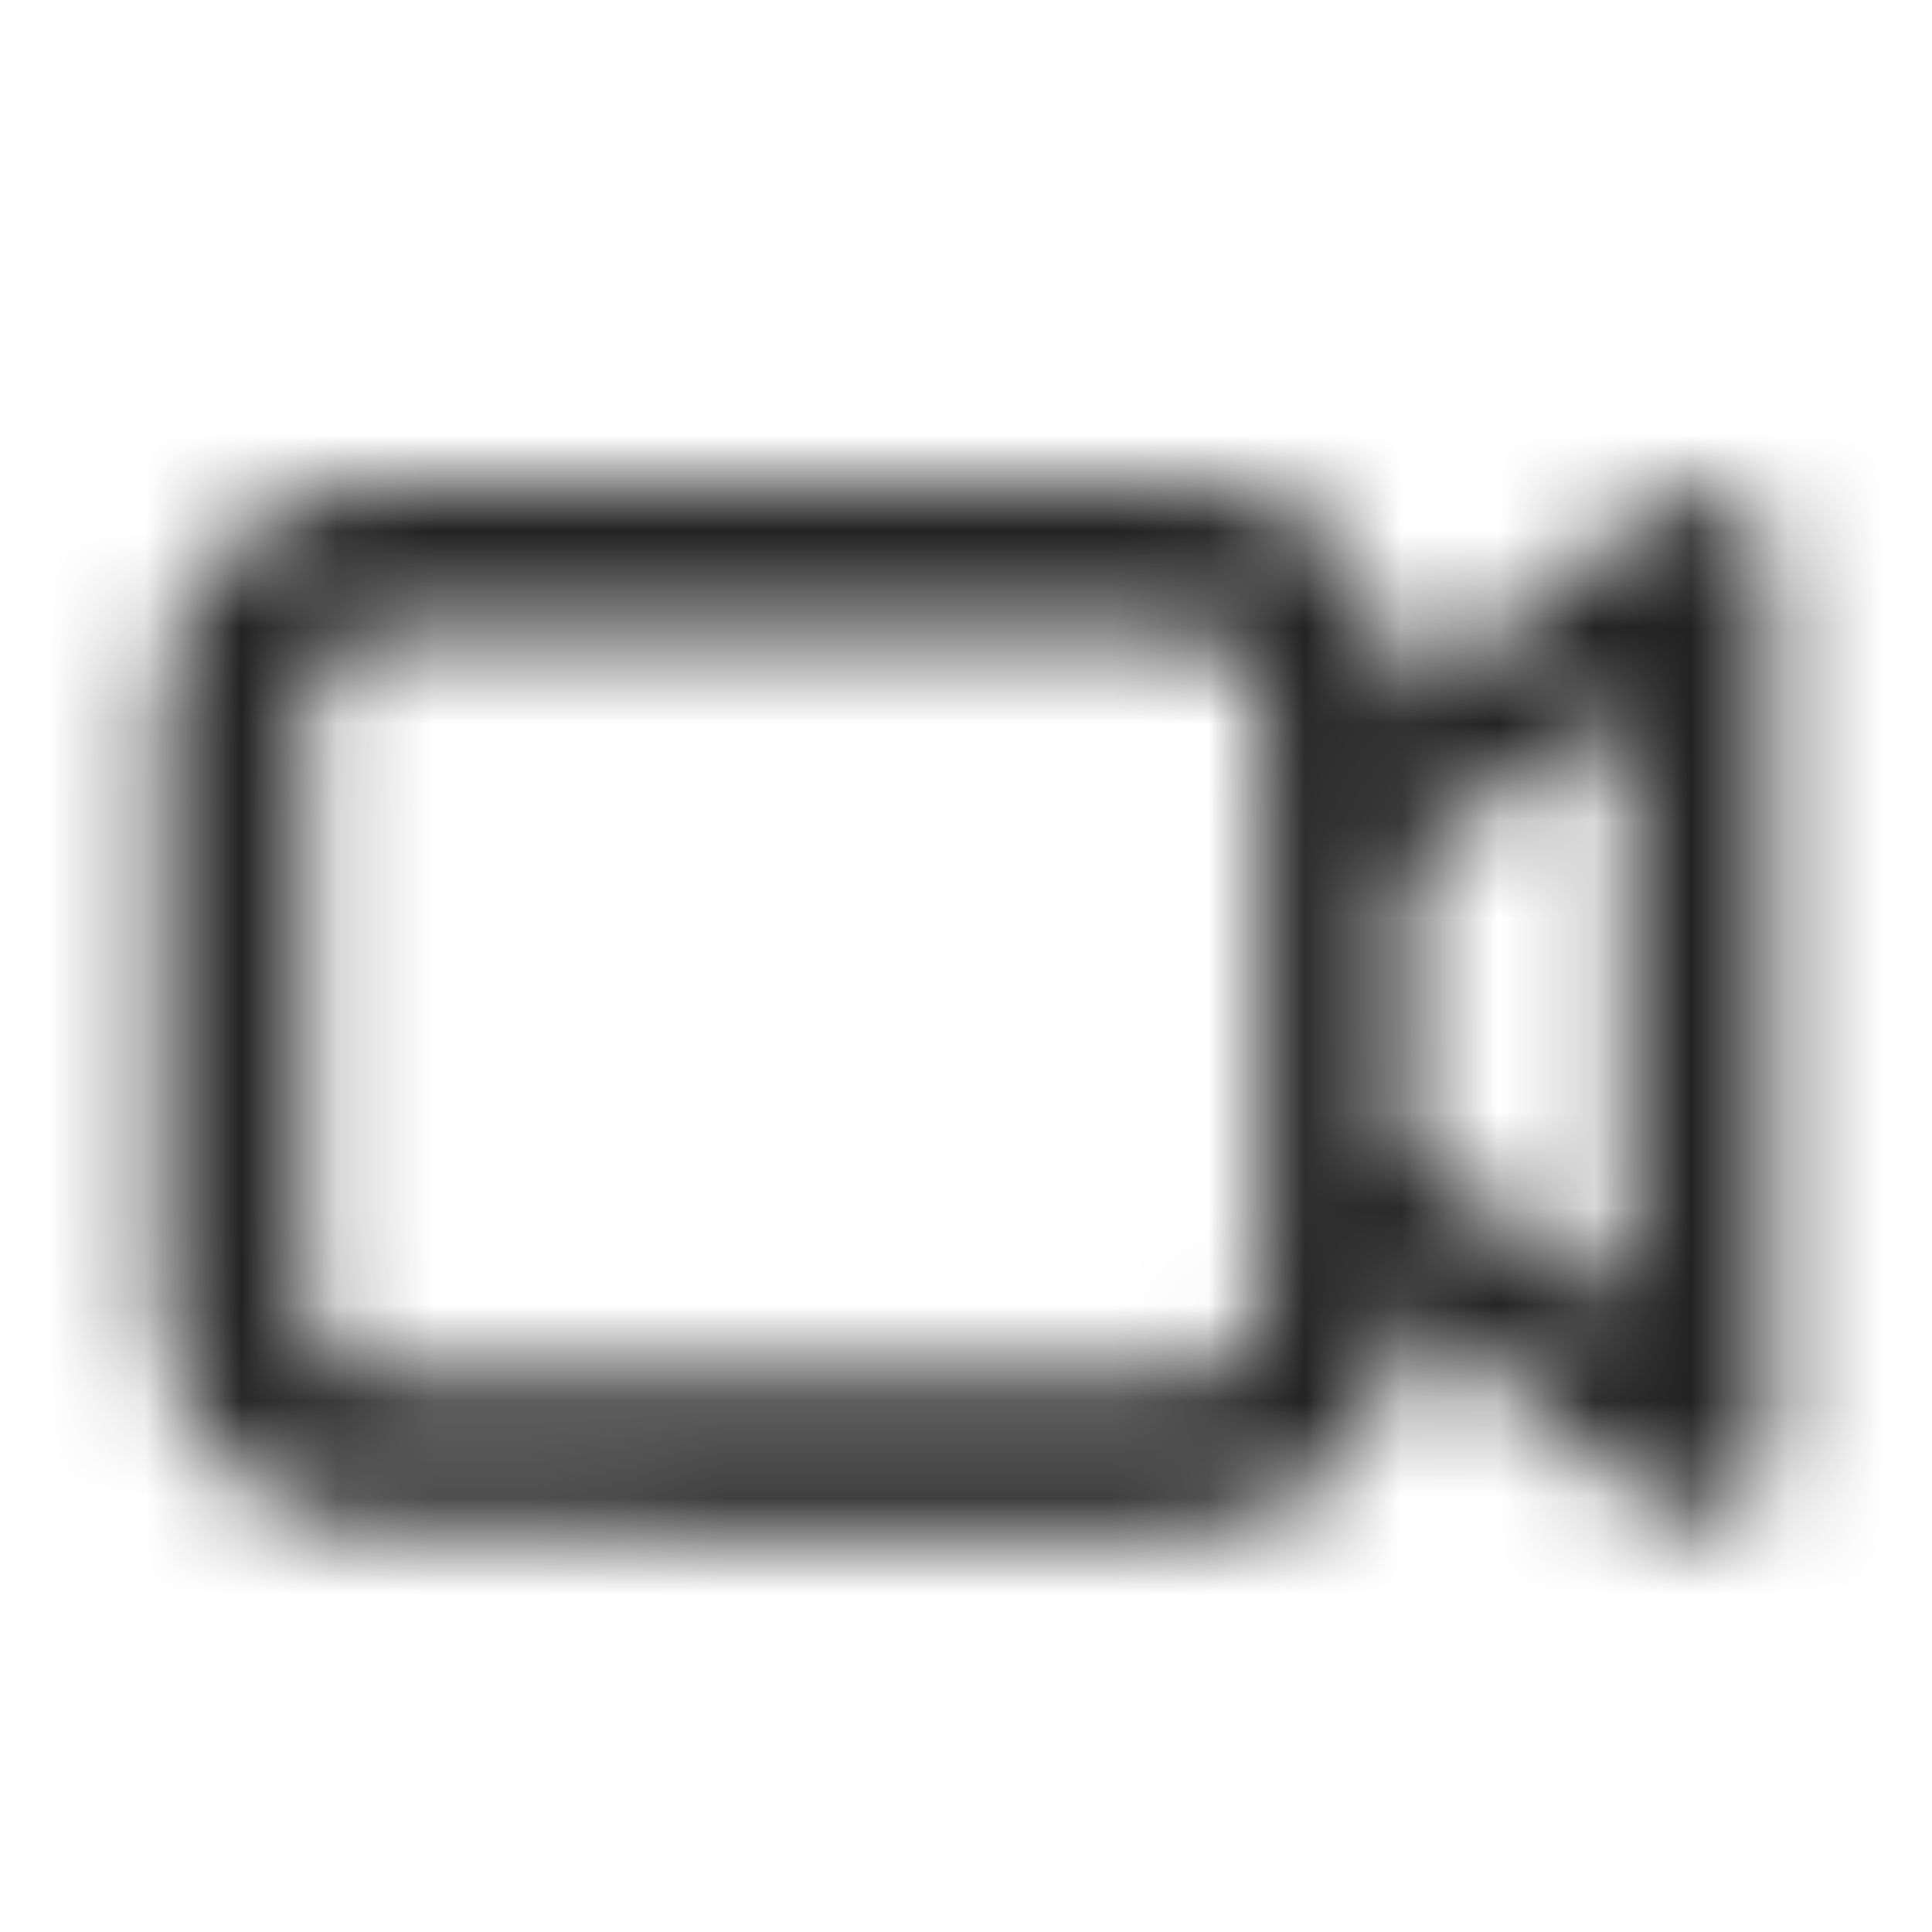 <svg xmlns="http://www.w3.org/2000/svg" xmlns:xlink="http://www.w3.org/1999/xlink" width="20" height="20" viewBox="0 0 20 20">
    <defs>
        <path id="5tyrdeji3a" d="M12.279 5c1.262 0 2.284 1.023 2.284 2.285v6.264c0 1.261-1.022 2.284-2.284 2.284H3.95c-1.261 0-2.284-1.023-2.284-2.284V7.285C1.667 6.023 2.69 5 3.95 5h8.328zm.023 1.548H3.929c-.417 0-.754.337-.754.754v6.23c0 .416.337.754.754.754h8.373c.416 0 .754-.338.754-.754v-6.23c0-.417-.338-.754-.754-.754zm2.261.773l2.538-2.083c.322-.264.797-.217 1.061.104.11.135.171.304.171.479v9.192c0 .416-.337.754-.754.754-.174 0-.343-.061-.478-.172l-2.538-2.083V11.94l2.262 1.572v-6.19l-2.262 1.597V7.32z"/>
    </defs>
    <g fill="none" fill-rule="evenodd">
        <g>
            <g transform="translate(-889 -1217) translate(889 1217)">
                <mask id="8osd0hwqqb" fill="#fff">
                    <use xlink:href="#5tyrdeji3a"/>
                </mask>
                <g fill="#222" mask="url(#8osd0hwqqb)">
                    <path d="M0 0H41.667V41.667H0z" transform="translate(-10 -10)"/>
                </g>
            </g>
        </g>
    </g>
</svg>
